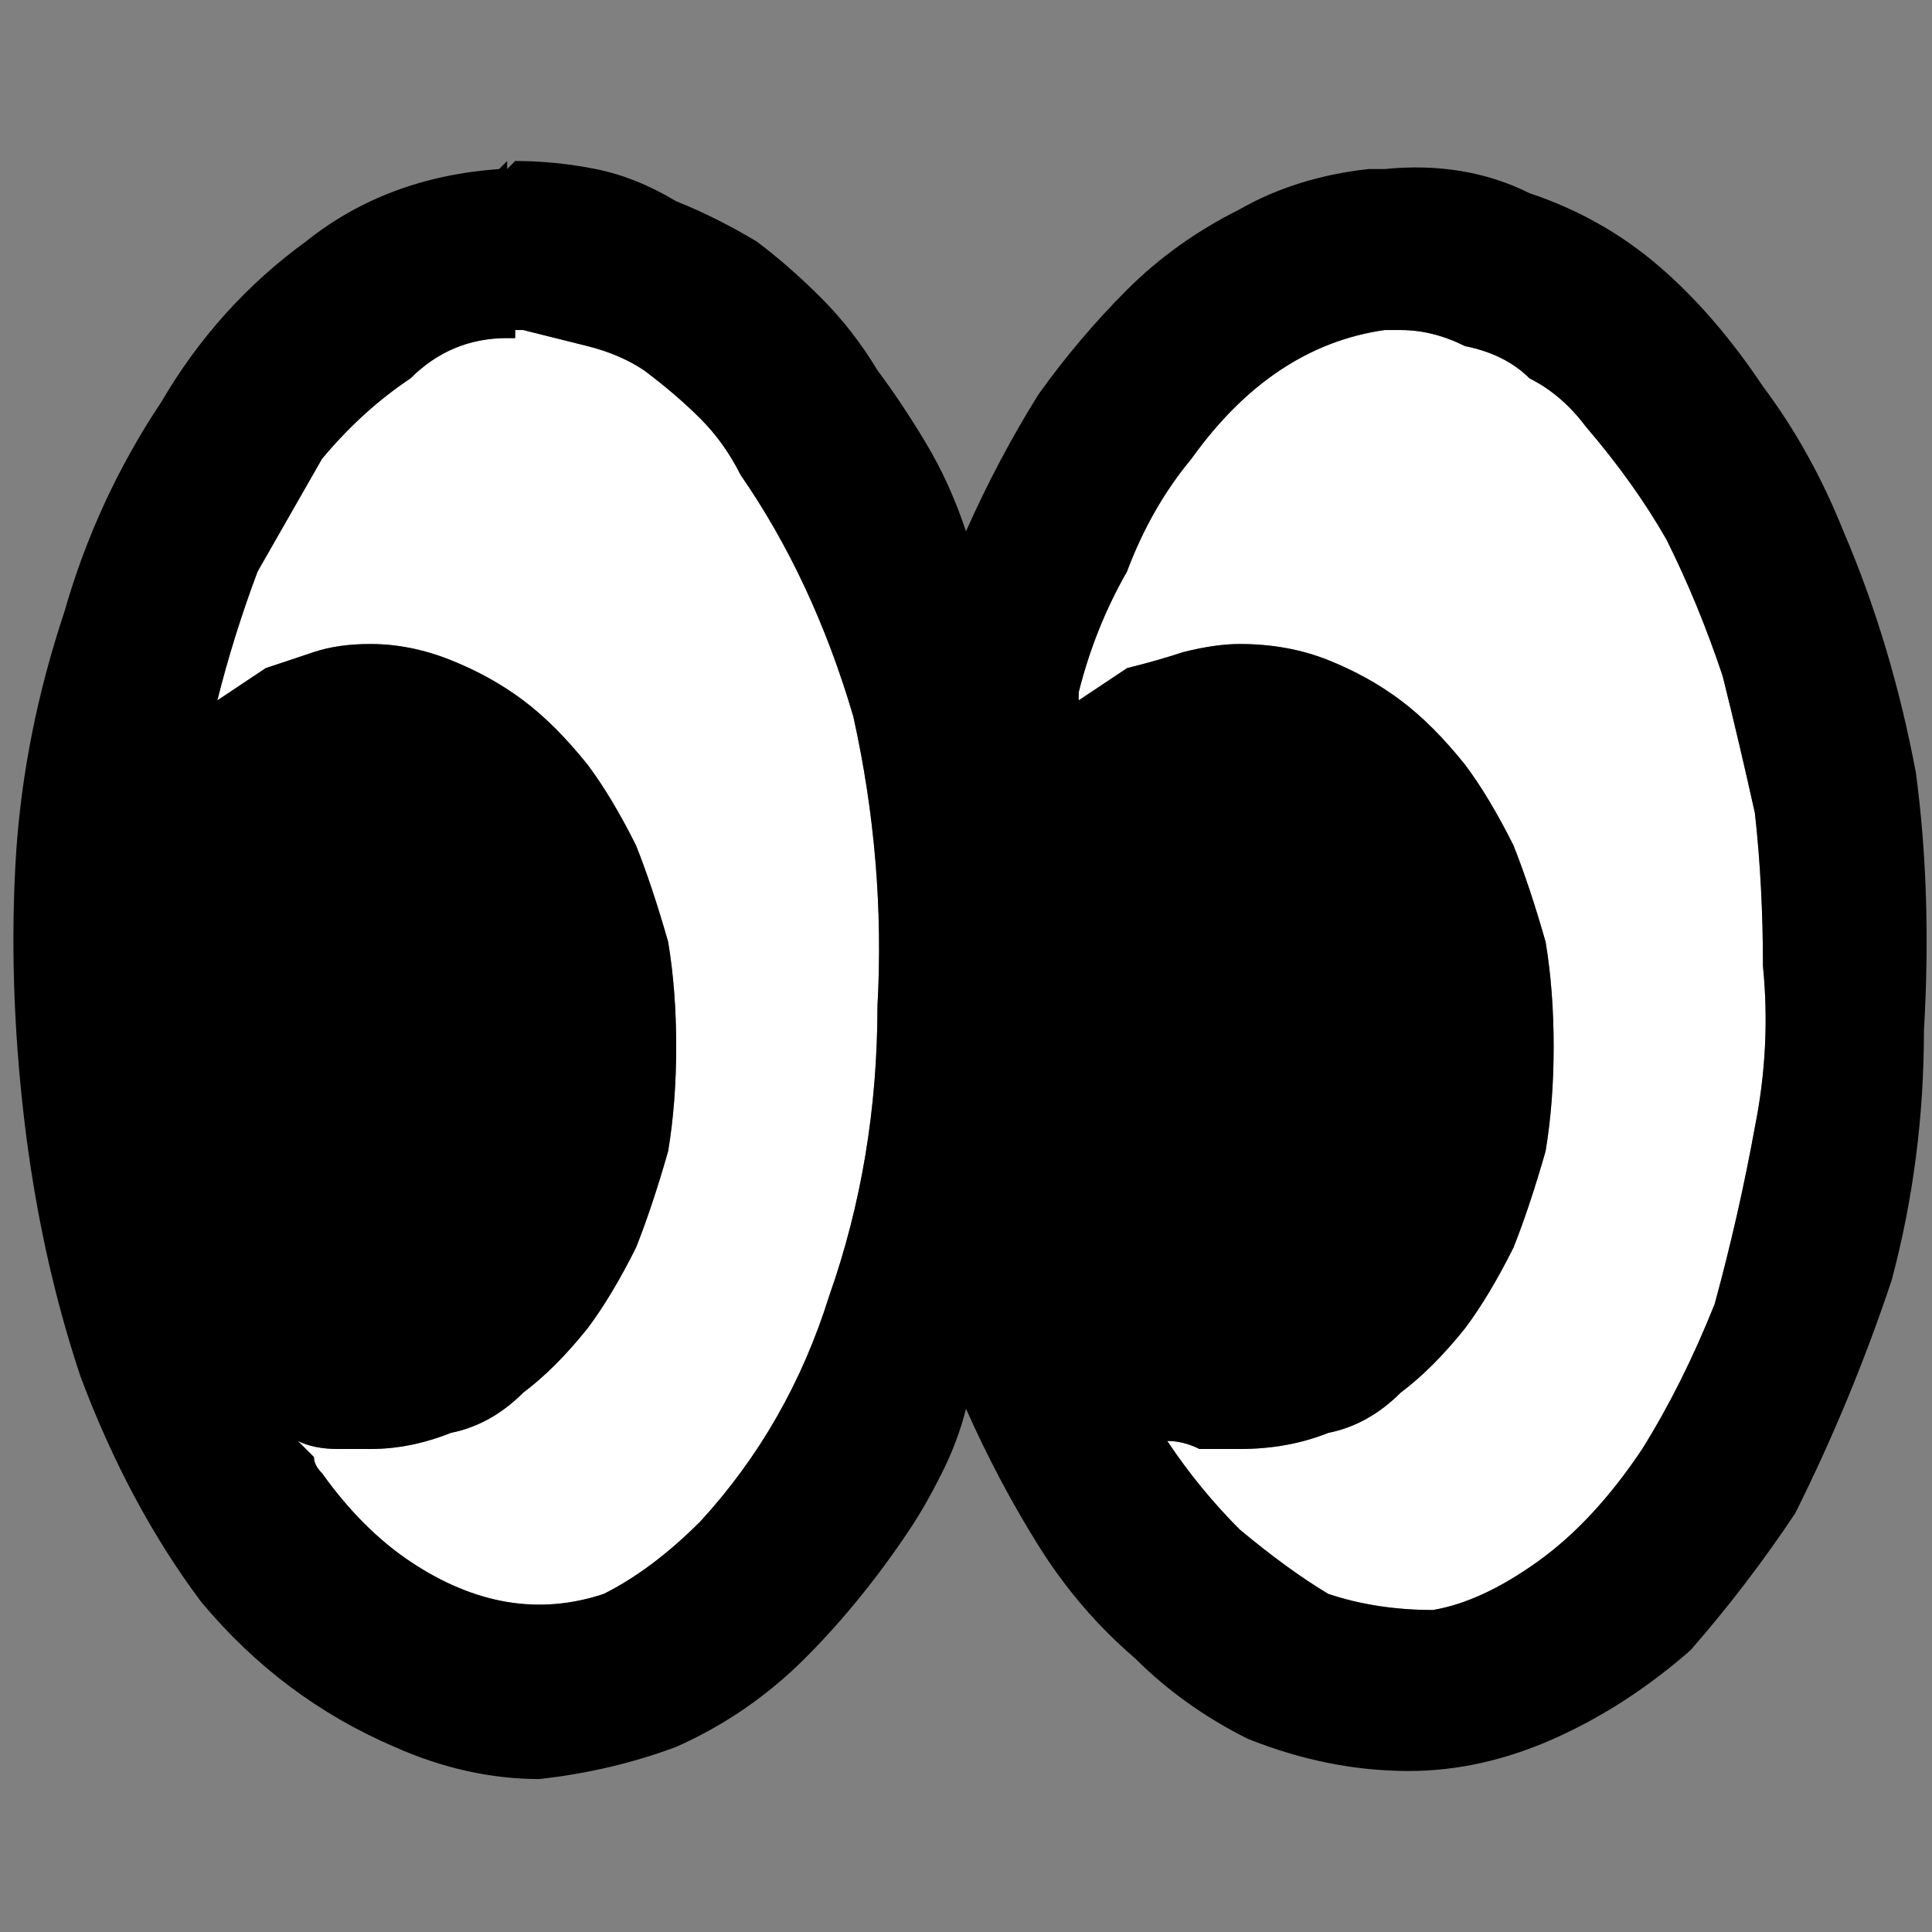 <svg xmlns="http://www.w3.org/2000/svg" height="12" width="12">
  <rect width="100%" height="100%" fill="#808080" stroke="none"/>
  <defs />
  <g>
    <path d="M2.3 9 Q2.55 9 2.8 8.9 3.05 8.85 3.25 8.65 3.45 8.5 3.65 8.25 3.8 8.05 3.95 7.75 4.05 7.5 4.15 7.15 4.2 6.85 4.2 6.5 4.2 6.15 4.15 5.85 4.05 5.5 3.95 5.25 3.8 4.95 3.65 4.75 3.45 4.5 3.25 4.35 3.05 4.2 2.8 4.1 2.55 4 2.3 4 2.1 4 1.95 4.05 1.8 4.1 1.65 4.15 1.5 4.25 1.35 4.35 1.45 3.95 1.6 3.55 1.8 3.2 2 2.85 2.25 2.55 2.55 2.35 2.8 2.1 3.15 2.1 3.2 2.1 3.2 2.1 3.2 2.1 3.2 2.05 L3.25 2.05 Q3.45 2.1 3.65 2.15 3.85 2.2 4 2.3 4.2 2.45 4.35 2.6 4.5 2.75 4.6 2.95 5.05 3.6 5.3 4.45 5.5 5.35 5.45 6.25 5.45 7.2 5.15 8.05 4.9 8.85 4.35 9.45 4.05 9.75 3.75 9.9 3.45 10 3.15 9.95 2.85 9.9 2.55 9.7 2.25 9.5 2 9.15 1.95 9.1 1.95 9.05 1.9 9 1.85 8.95 1.95 9 2.1 9 2.2 9 2.3 9 M7.7 9 Q8 9 8.25 8.9 8.5 8.85 8.7 8.65 8.9 8.5 9.1 8.25 9.25 8.05 9.4 7.75 9.5 7.5 9.6 7.15 9.65 6.85 9.65 6.5 9.65 6.15 9.6 5.85 9.5 5.5 9.4 5.25 9.25 4.95 9.1 4.75 8.9 4.5 8.7 4.35 8.5 4.2 8.25 4.1 8 4 7.7 4 7.55 4 7.35 4.05 7.2 4.1 7 4.15 6.85 4.25 6.7 4.35 L6.7 4.3 Q6.8 3.9 7 3.55 7.15 3.15 7.4 2.85 7.65 2.5 7.95 2.3 8.25 2.1 8.6 2.05 8.6 2.05 8.65 2.05 8.65 2.05 8.65 2.05 L8.7 2.05 Q8.9 2.05 9.1 2.15 9.35 2.2 9.5 2.35 9.7 2.45 9.85 2.65 10.15 3 10.35 3.35 10.55 3.75 10.7 4.2 10.8 4.6 10.9 5.05 10.95 5.5 10.95 6 11 6.5 10.9 7 10.8 7.55 10.65 8.1 10.45 8.6 10.2 9 9.9 9.45 9.55 9.7 9.2 9.95 8.9 10 8.55 10 8.25 9.9 8 9.75 7.7 9.5 7.45 9.25 7.25 8.95 7.35 8.95 7.45 9 7.6 9 7.7 9" fill="#FFFFFF" stroke="none" />
    <path d="M7.7 9 Q7.6 9 7.45 9 7.35 8.95 7.25 8.95 7.45 9.25 7.7 9.5 8 9.75 8.25 9.9 8.55 10 8.9 10 9.2 9.95 9.55 9.7 9.9 9.45 10.2 9 10.45 8.6 10.65 8.1 10.8 7.55 10.9 7 11 6.5 10.95 6 10.95 5.5 10.9 5.05 10.8 4.6 10.7 4.2 10.55 3.75 10.35 3.35 10.15 3 9.85 2.65 9.7 2.45 9.5 2.35 9.35 2.2 9.1 2.15 8.9 2.05 8.7 2.05 L8.65 2.05 Q8.65 2.05 8.65 2.05 8.6 2.05 8.6 2.05 8.25 2.1 7.95 2.3 7.65 2.5 7.4 2.85 7.15 3.15 7 3.55 6.8 3.9 6.7 4.3 L6.7 4.35 Q6.85 4.25 7 4.15 7.2 4.1 7.35 4.05 7.55 4 7.7 4 8 4 8.25 4.1 8.5 4.2 8.7 4.35 8.9 4.5 9.1 4.75 9.25 4.95 9.4 5.25 9.5 5.5 9.6 5.85 9.65 6.15 9.65 6.5 9.65 6.85 9.6 7.15 9.5 7.5 9.4 7.75 9.25 8.05 9.1 8.25 8.9 8.5 8.7 8.65 8.5 8.85 8.25 8.9 8 9 7.7 9 M2.3 9 Q2.2 9 2.1 9 1.95 9 1.85 8.95 1.9 9 1.95 9.05 1.95 9.1 2 9.15 2.25 9.5 2.55 9.7 2.85 9.9 3.15 9.95 3.45 10 3.75 9.9 4.05 9.75 4.35 9.45 4.9 8.85 5.15 8.05 5.45 7.2 5.45 6.25 5.5 5.35 5.3 4.45 5.05 3.6 4.6 2.95 4.5 2.75 4.35 2.6 4.2 2.45 4 2.3 3.85 2.2 3.65 2.15 3.45 2.1 3.25 2.05 L3.2 2.05 Q3.2 2.1 3.2 2.1 3.2 2.1 3.15 2.1 2.8 2.1 2.55 2.35 2.25 2.55 2 2.85 1.8 3.2 1.6 3.55 1.45 3.95 1.35 4.35 1.5 4.25 1.65 4.15 1.8 4.1 1.95 4.05 2.1 4 2.3 4 2.55 4 2.8 4.1 3.05 4.2 3.25 4.35 3.45 4.5 3.65 4.75 3.8 4.95 3.95 5.25 4.05 5.5 4.15 5.85 4.2 6.15 4.2 6.5 4.2 6.85 4.15 7.15 4.05 7.5 3.95 7.75 3.8 8.05 3.65 8.25 3.45 8.5 3.25 8.65 3.05 8.85 2.8 8.9 2.55 9 2.3 9 M6 8.75 Q5.95 8.95 5.85 9.15 5.75 9.35 5.65 9.5 5.35 9.95 5 10.3 4.65 10.65 4.2 10.85 3.8 11 3.35 11.05 2.9 11.05 2.45 10.85 1.75 10.55 1.25 9.95 0.8 9.35 0.5 8.55 0.25 7.8 0.15 6.95 0.05 6.1 0.1 5.3 0.15 4.55 0.4 3.8 0.6 3.1 1 2.5 1.35 1.9 1.9 1.5 2.4 1.1 3.1 1.05 3.1 1.05 3.15 1 3.15 1 3.15 1.05 3.15 1.05 3.2 1 3.45 1 3.7 1.05 3.95 1.1 4.2 1.25 4.45 1.35 4.7 1.5 4.9 1.65 5.1 1.85 5.3 2.05 5.45 2.3 5.6 2.5 5.75 2.75 5.9 3 6 3.3 6.2 2.85 6.45 2.45 6.7 2.1 7 1.8 7.3 1.5 7.7 1.3 8.05 1.1 8.5 1.05 8.55 1.05 8.55 1.05 8.55 1.05 8.55 1.05 8.55 1.05 8.6 1.05 9.1 1 9.5 1.2 9.95 1.35 10.3 1.65 10.65 1.95 10.95 2.4 11.25 2.8 11.45 3.3 11.75 4 11.9 4.8 12 5.55 11.95 6.4 11.95 7.2 11.75 7.95 11.5 8.7 11.15 9.4 10.85 9.85 10.5 10.25 10.1 10.6 9.65 10.8 9.2 11 8.75 11 8.25 11 7.75 10.8 7.35 10.6 7.05 10.3 6.7 10 6.45 9.6 6.2 9.2 6 8.75" fill="#000000" stroke="none" />
  </g>
</svg>